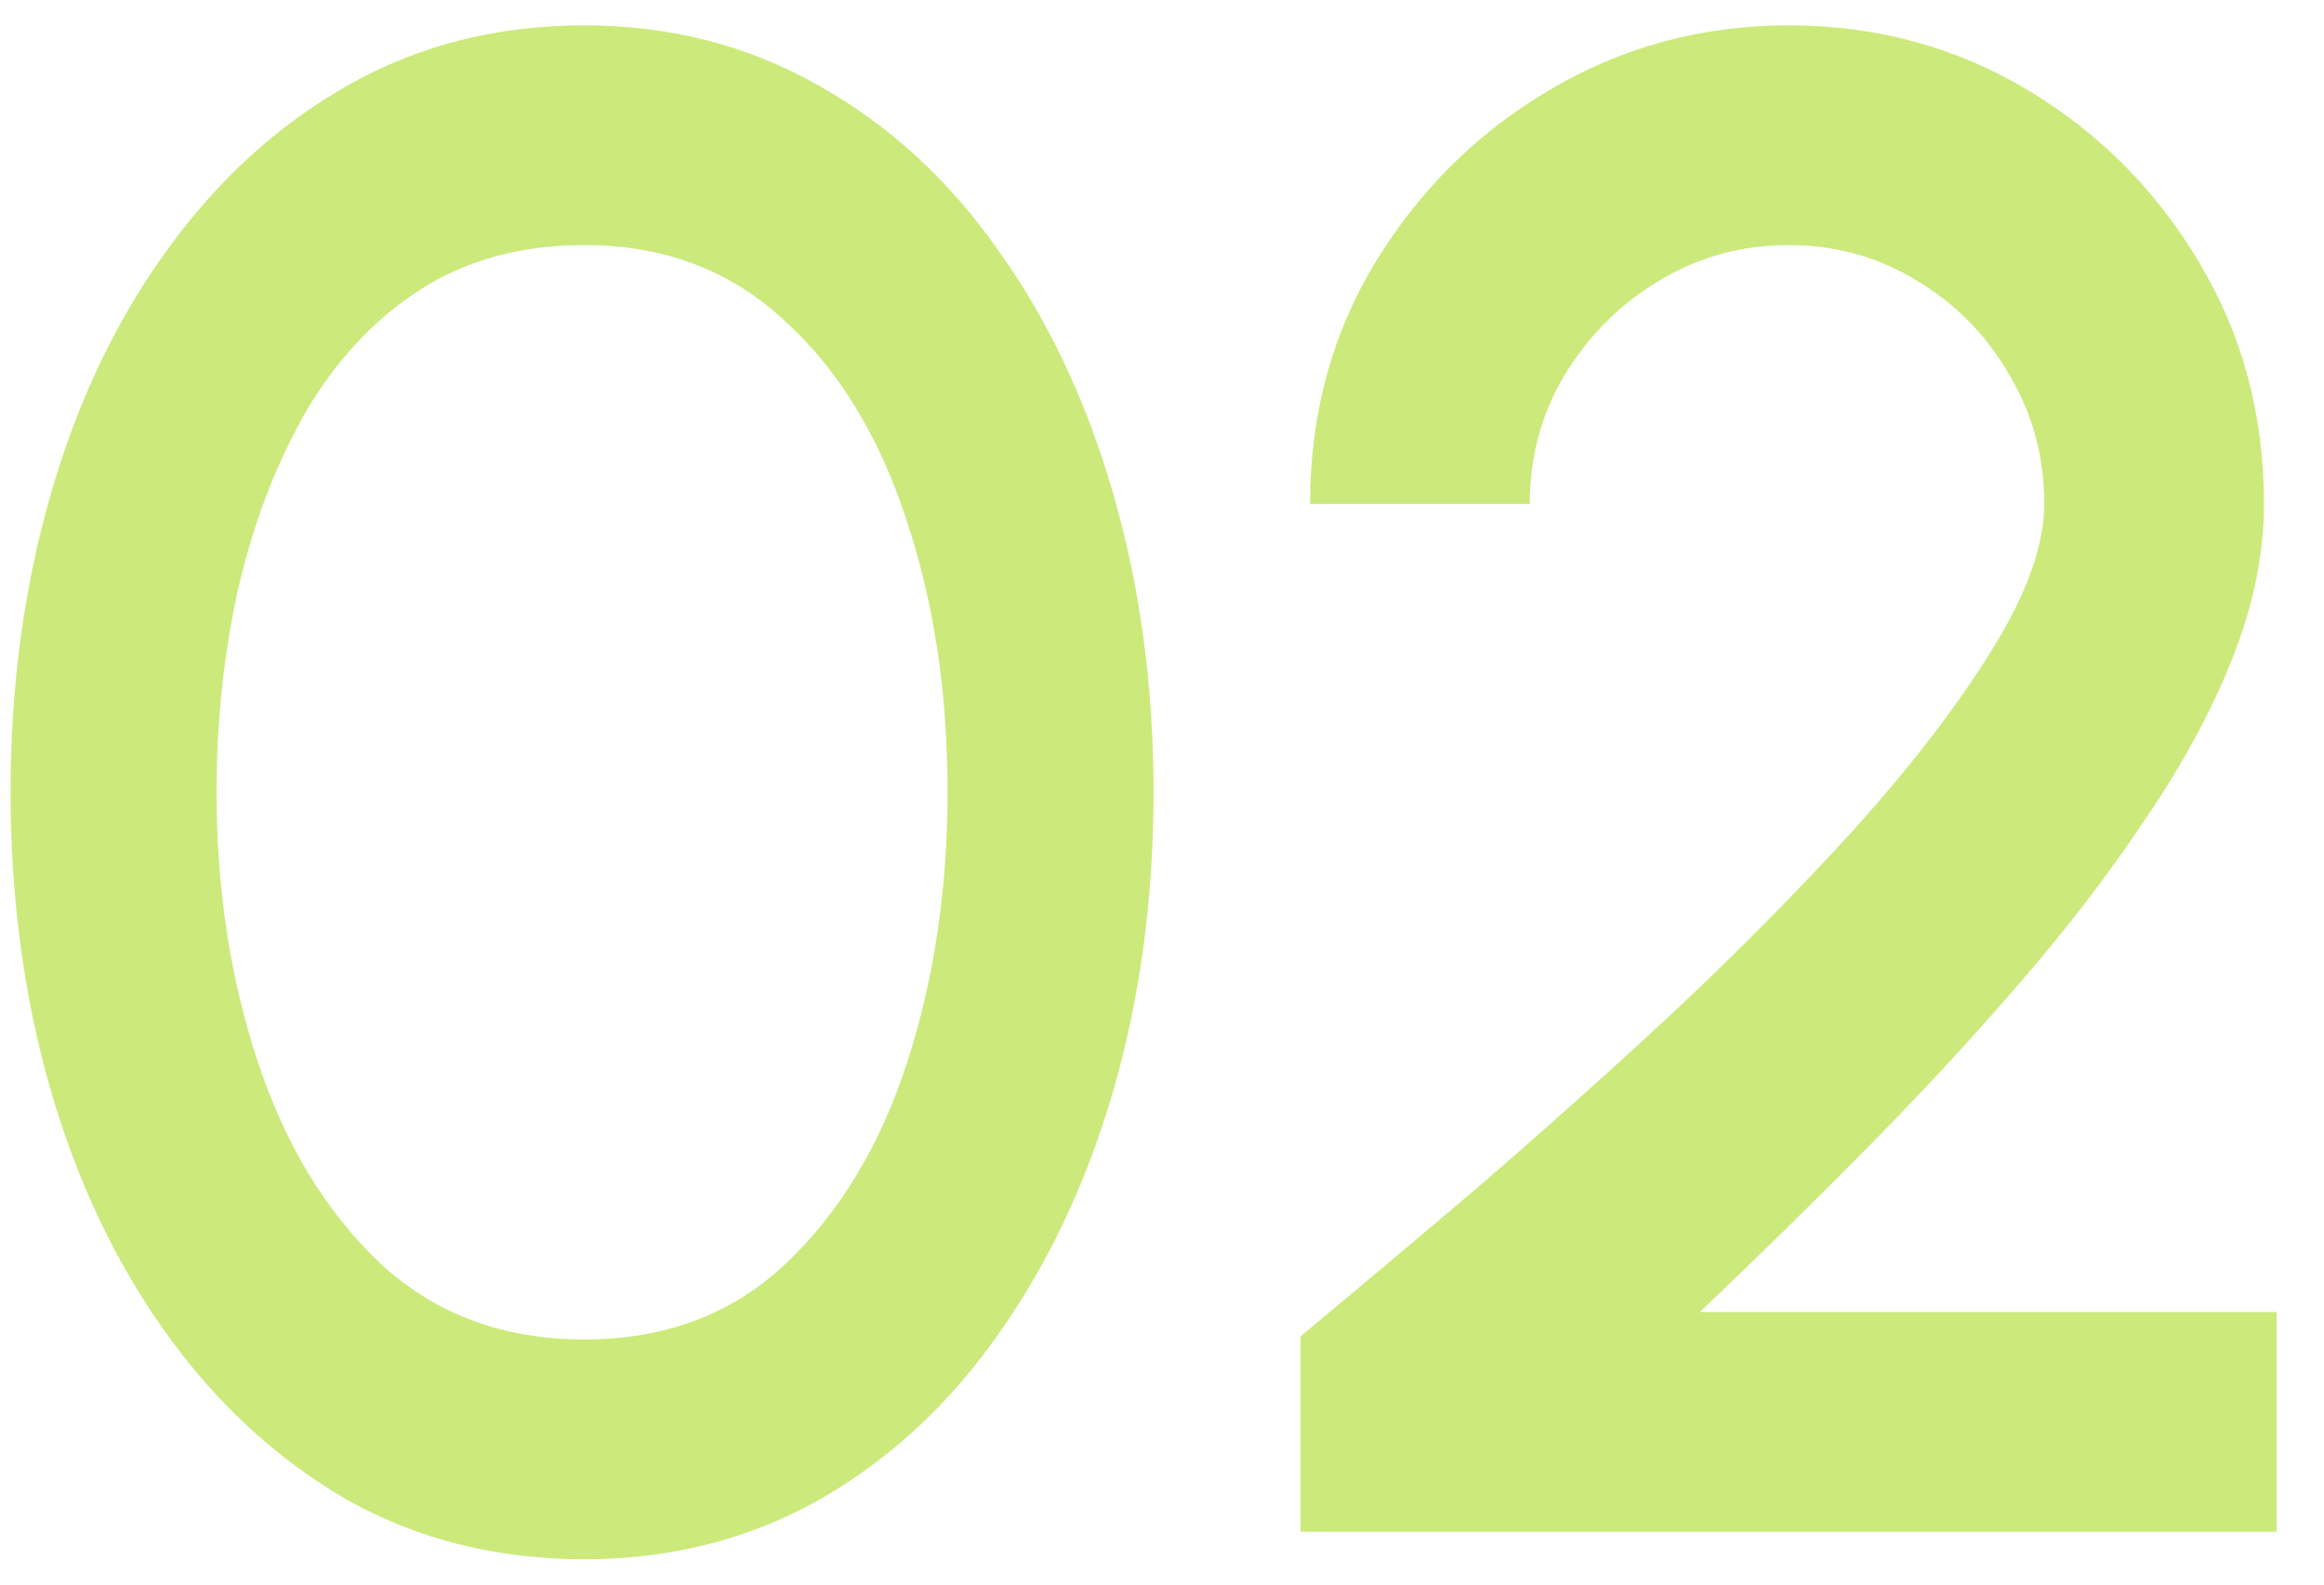 <?xml version="1.0" encoding="UTF-8"?> <svg xmlns="http://www.w3.org/2000/svg" width="44" height="30" viewBox="0 0 44 30" fill="none"> <path d="M11.06 29.52C9.407 29.52 7.913 29.147 6.58 28.4C5.26 27.64 4.12 26.593 3.16 25.26C2.2 23.927 1.467 22.387 0.96 20.64C0.453 18.88 0.2 17 0.2 15C0.2 13 0.453 11.12 0.96 9.36C1.467 7.6 2.2 6.06 3.16 4.74C4.12 3.407 5.26 2.367 6.58 1.62C7.913 0.86 9.407 0.48 11.06 0.48C12.687 0.48 14.167 0.86 15.5 1.62C16.833 2.367 17.967 3.407 18.9 4.74C19.847 6.06 20.573 7.6 21.08 9.36C21.587 11.12 21.84 13 21.84 15C21.84 17 21.587 18.88 21.08 20.64C20.573 22.387 19.847 23.927 18.9 25.26C17.967 26.593 16.833 27.64 15.5 28.4C14.167 29.147 12.687 29.52 11.06 29.52ZM11.06 25.36C12.593 25.36 13.867 24.88 14.88 23.92C15.907 22.947 16.673 21.673 17.18 20.1C17.687 18.527 17.94 16.827 17.94 15C17.94 13.08 17.673 11.34 17.14 9.78C16.62 8.207 15.847 6.96 14.82 6.04C13.807 5.107 12.553 4.64 11.06 4.64C9.873 4.64 8.84 4.92 7.96 5.48C7.093 6.04 6.373 6.807 5.8 7.78C5.24 8.753 4.813 9.86 4.52 11.1C4.24 12.34 4.1 13.64 4.1 15C4.1 16.827 4.36 18.527 4.88 20.1C5.4 21.673 6.173 22.947 7.2 23.92C8.24 24.88 9.527 25.36 11.06 25.36ZM24.623 29V25.3C25.57 24.513 26.657 23.6 27.883 22.56C29.11 21.507 30.357 20.393 31.623 19.22C32.89 18.033 34.057 16.853 35.123 15.68C36.19 14.493 37.05 13.373 37.703 12.32C38.37 11.253 38.703 10.327 38.703 9.54C38.703 8.647 38.483 7.833 38.043 7.1C37.617 6.353 37.037 5.76 36.303 5.32C35.57 4.867 34.757 4.64 33.863 4.64C32.97 4.64 32.15 4.867 31.403 5.32C30.67 5.76 30.077 6.353 29.623 7.1C29.183 7.833 28.963 8.647 28.963 9.54H24.803C24.803 7.847 25.217 6.32 26.043 4.96C26.883 3.587 27.983 2.5 29.343 1.7C30.717 0.887 32.223 0.48 33.863 0.48C35.517 0.48 37.023 0.887 38.383 1.7C39.743 2.513 40.83 3.607 41.643 4.98C42.457 6.34 42.863 7.86 42.863 9.54C42.863 10.473 42.67 11.433 42.283 12.42C41.897 13.407 41.357 14.413 40.663 15.44C39.983 16.467 39.19 17.507 38.283 18.56C37.377 19.613 36.403 20.667 35.363 21.72C34.323 22.773 33.263 23.813 32.183 24.84H43.103V29H24.623Z" fill="#CBEA7B"></path> </svg> 